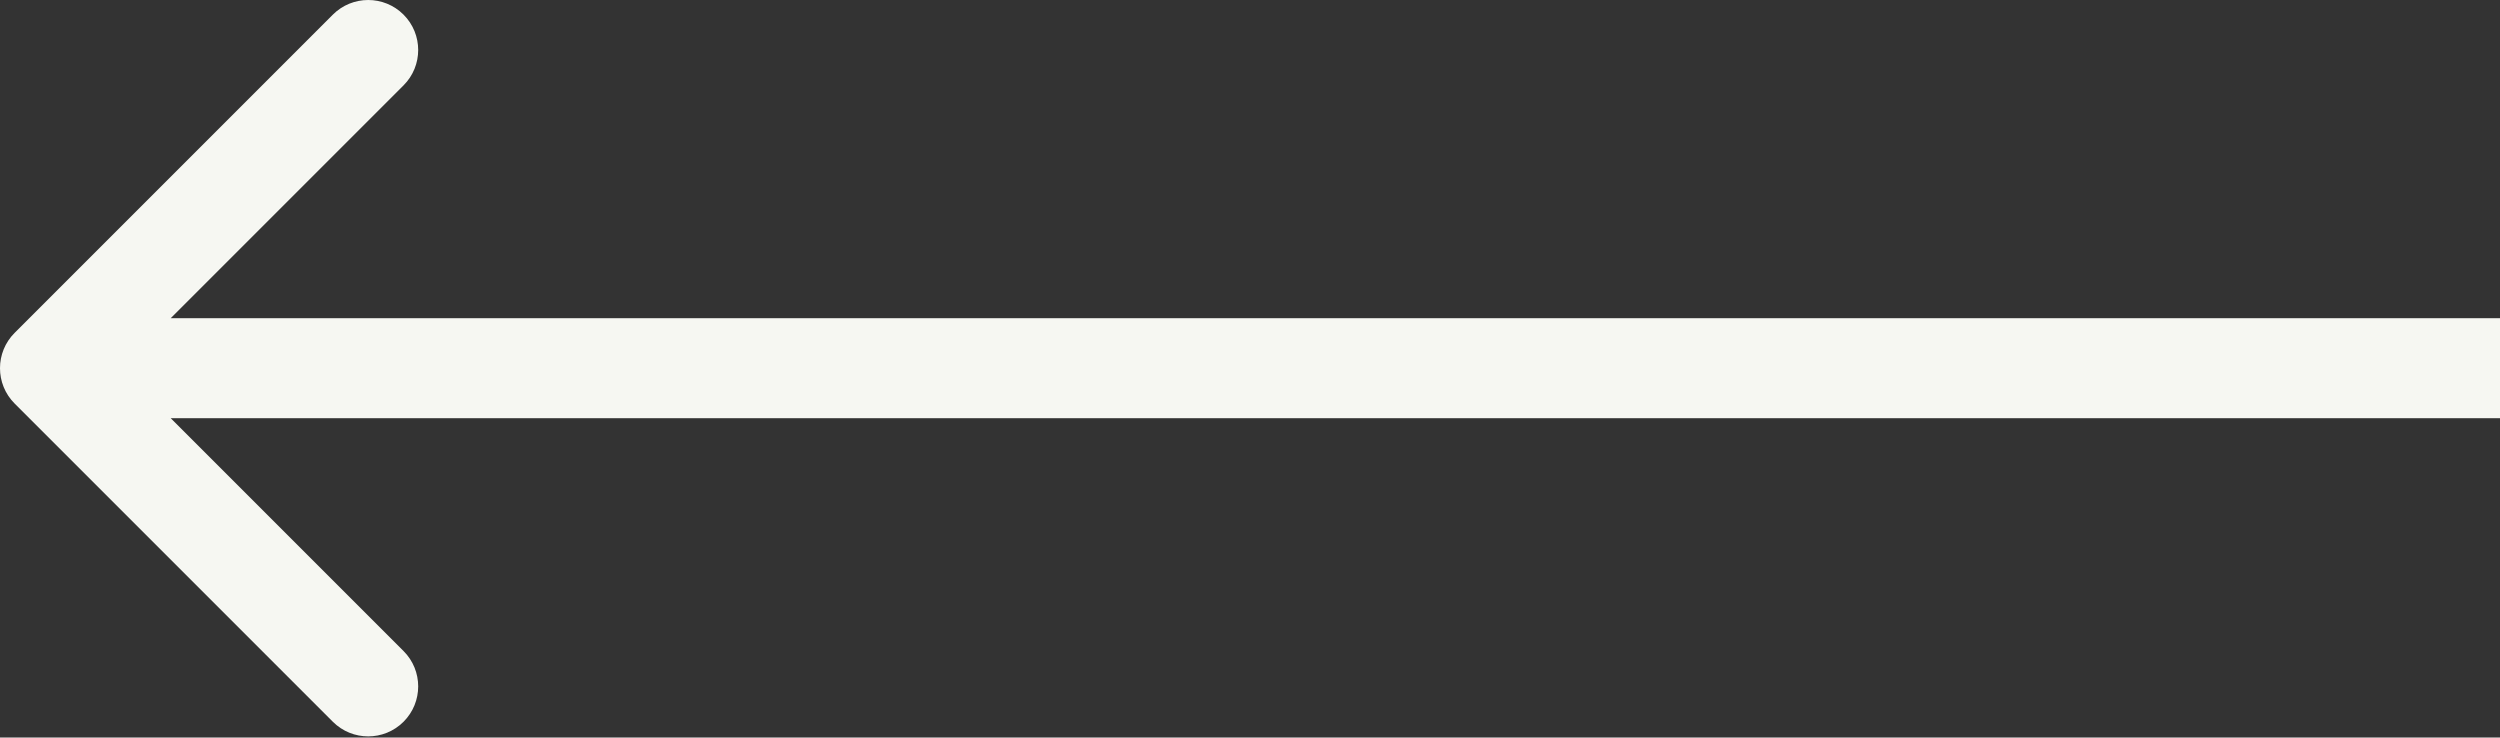 <?xml version="1.0" encoding="UTF-8"?> <svg xmlns="http://www.w3.org/2000/svg" width="200" height="59" viewBox="0 0 200 59" fill="none"><rect x="0" y="0" width="200" height="59" fill="#333333" stroke="none"/> <path d="M1.172 26.628C-0.391 28.19 -0.391 30.722 1.172 32.285L26.627 57.74C28.189 59.302 30.722 59.302 32.284 57.74C33.846 56.178 33.846 53.646 32.284 52.084L9.657 29.456L32.284 6.829C33.846 5.267 33.846 2.734 32.284 1.172C30.722 -0.39 28.189 -0.39 26.627 1.172L1.172 26.628ZM200 25.456L4 25.456L4 33.456L200 33.456L200 25.456Z" fill="#F6F7F2"></path> </svg> 